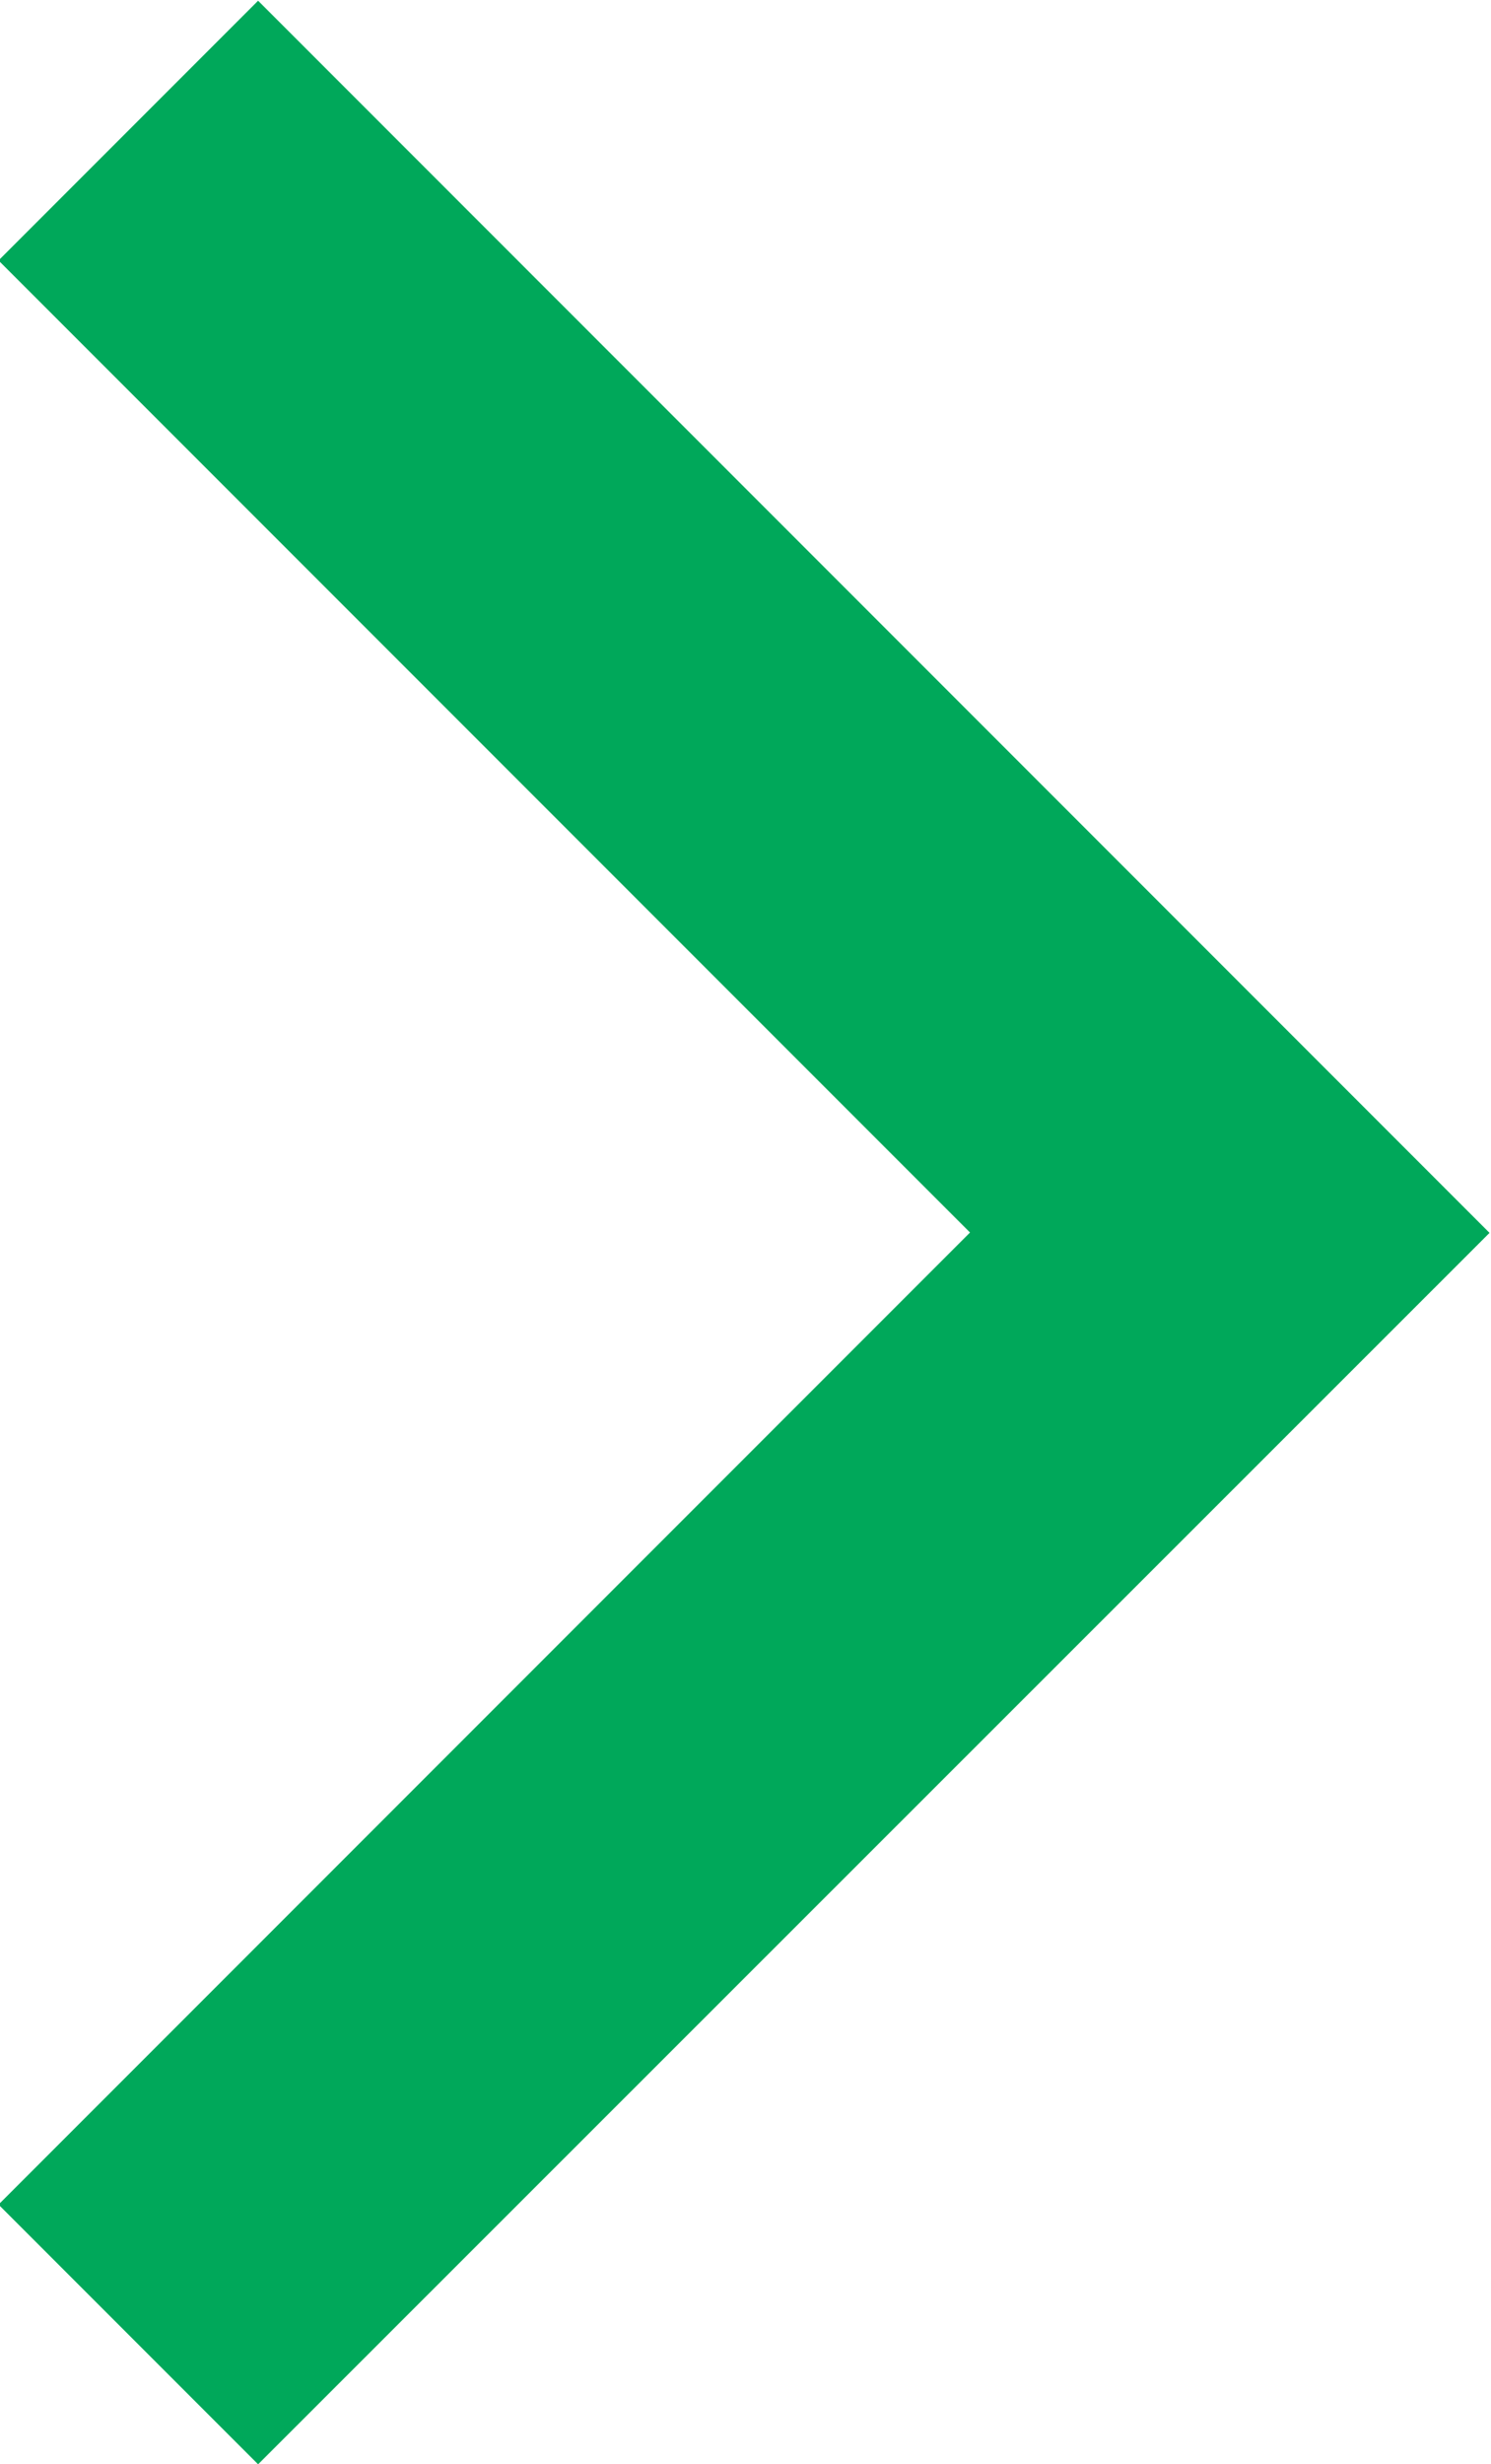 <svg xmlns="http://www.w3.org/2000/svg" width="4.061" height="6.707" viewBox="0 0 4.061 6.707">
  <path id="パス_55" data-name="パス 55" d="M-1030.8,8411.638l-.707-.707,2.646-2.646-2.646-2.646.707-.707,3.354,3.354Z" transform="translate(1031.503 -8404.93)" fill="#00a85a"/>
</svg>
